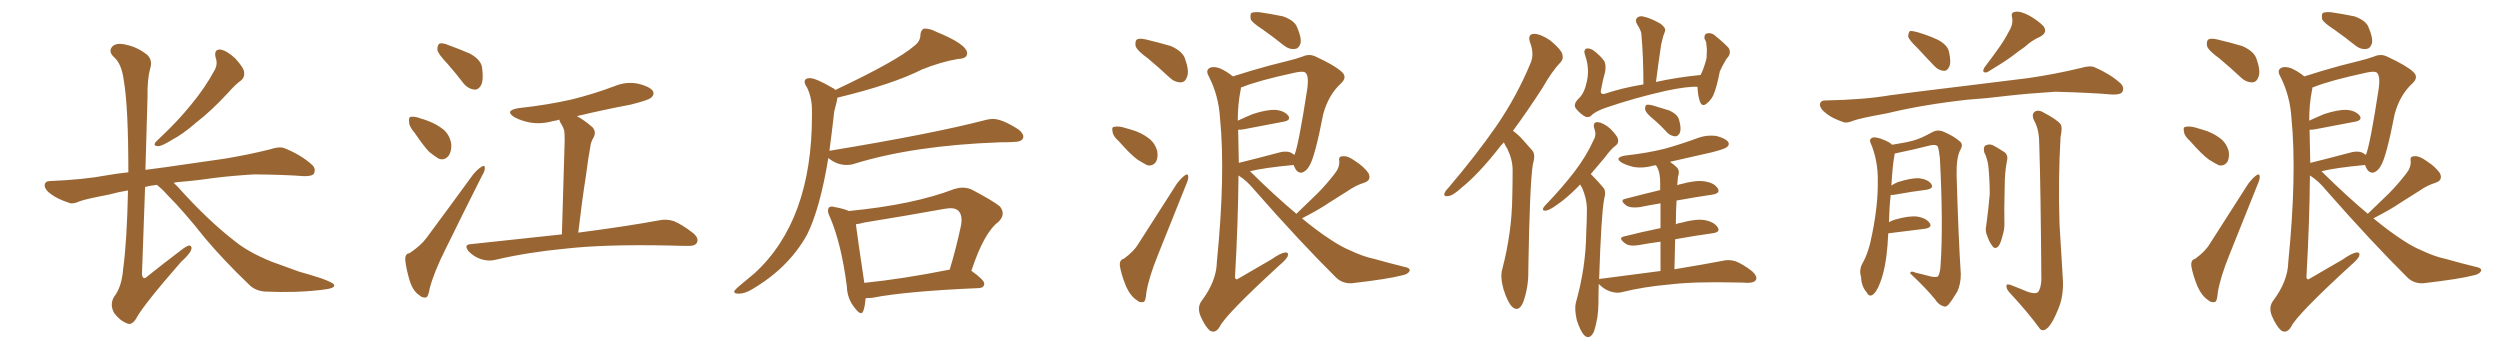 <svg xmlns="http://www.w3.org/2000/svg" xmlns:xlink="http://www.w3.org/1999/xlink" width="1050" height="150"><path fill="#996633" padding="10" d="M90.53 24.02L90.53 24.02Q89.79 20.65 92.58 20.80L92.58 20.80Q95.21 21.24 98.73 24.46L98.73 24.46Q102.39 28.42 102.54 30.32L102.54 30.32Q102.83 32.37 101.37 33.69L101.37 33.69Q99.02 35.30 95.80 38.96L95.80 38.96Q88.77 46.58 82.47 51.42L82.47 51.42Q76.76 56.40 72.22 58.74L72.22 58.74Q67.97 61.38 66.50 61.38L66.50 61.38Q64.31 61.38 65.19 59.91L65.19 59.91Q65.77 59.18 67.24 57.86L67.24 57.86Q74.85 50.68 80.27 43.95L80.27 43.95Q86.13 36.91 90.23 29.30L90.23 29.30Q91.55 26.81 90.53 24.02ZM65.92 77.64L65.92 77.64L65.92 77.64Q63.13 77.93 60.94 78.52L60.94 78.52Q60.21 97.27 59.62 115.28L59.62 115.28Q60.06 117.92 61.96 116.02L61.96 116.02Q69.14 110.30 75.73 105.32L75.73 105.32Q78.66 102.98 79.69 103.13L79.69 103.13Q80.57 103.42 80.42 104.44L80.42 104.44Q80.13 106.35 76.03 110.01L76.03 110.01Q59.91 128.47 57.13 133.89L57.13 133.89Q55.22 136.82 53.32 135.79L53.32 135.79Q50.24 134.62 47.90 131.40L47.90 131.40Q46.00 127.88 47.90 124.66L47.90 124.66Q51.12 120.56 51.71 113.09L51.71 113.09Q53.32 101.22 53.76 79.98L53.76 79.98Q49.37 80.71 45.70 81.74L45.70 81.74Q35.74 83.64 33.54 84.52L33.54 84.52Q30.62 85.84 29.15 85.25L29.15 85.25Q24.32 83.64 21.68 81.74L21.68 81.74Q18.75 79.69 18.75 77.78L18.75 77.78Q18.90 76.03 21.09 76.03L21.09 76.03Q35.16 75.44 44.53 73.68L44.53 73.68Q48.49 72.95 53.91 72.36L53.91 72.36Q53.91 44.97 52.00 33.84L52.00 33.84Q51.12 26.81 47.90 24.02L47.90 24.02Q45.56 21.83 46.88 19.92L46.88 19.92Q48.49 17.58 53.47 18.90L53.47 18.90Q57.86 19.92 61.82 23.00L61.82 23.00Q64.16 25.34 63.13 28.56L63.13 28.56Q61.82 33.25 61.96 40.72L61.96 40.72Q61.52 56.25 61.08 71.34L61.08 71.34Q65.04 70.75 69.87 70.17L69.87 70.17Q78.08 68.99 94.34 66.65L94.34 66.65Q104.15 65.04 113.53 62.70L113.53 62.70Q117.33 61.38 119.53 62.26L119.53 62.26Q126.42 65.04 130.96 69.14L130.96 69.14Q132.86 70.75 131.84 72.95L131.84 72.95Q130.96 74.12 127.29 73.97L127.29 73.97Q120.12 73.39 106.79 73.24L106.79 73.24Q96.97 73.83 89.06 74.85L89.06 74.85Q82.18 75.88 74.71 76.46L74.71 76.46Q73.54 76.61 72.95 76.76L72.95 76.76Q73.83 77.64 74.85 78.66L74.85 78.66Q87.16 92.43 98.73 101.37L98.73 101.37Q104.30 105.91 113.96 109.86L113.96 109.86Q118.51 111.47 125.68 114.11L125.68 114.11Q130.52 115.43 134.91 116.89L134.91 116.89Q140.19 118.80 140.33 119.68L140.33 119.68Q140.92 121.14 135.21 121.73L135.21 121.73Q124.51 123.05 111.33 122.46L111.33 122.46Q107.08 122.17 104.44 119.38L104.44 119.38Q94.04 109.42 86.13 100.05L86.13 100.05Q77.34 88.92 70.17 81.74L70.17 81.74Q68.26 79.54 65.92 77.64ZM188.09 26.95L188.09 26.95Q184.13 22.85 183.69 20.95L183.69 20.95Q183.69 18.90 184.57 18.31L184.57 18.31Q185.89 17.87 188.23 18.90L188.23 18.90Q193.07 20.65 197.46 22.56L197.46 22.56Q201.86 25.05 202.44 28.13L202.44 28.13Q203.17 33.25 202.15 35.60L202.15 35.60Q201.12 37.65 199.37 37.65L199.37 37.65Q196.58 37.35 194.68 35.01L194.68 35.01Q191.31 30.62 188.09 26.95ZM174.17 55.81L174.17 55.81Q171.83 53.17 171.83 51.27L171.83 51.27Q171.53 49.22 172.56 49.07L172.56 49.07Q174.17 48.78 176.81 49.80L176.81 49.80Q178.42 50.24 179.88 50.83L179.88 50.83Q183.40 52.15 186.18 54.35L186.18 54.35Q188.96 56.69 189.55 60.64L189.55 60.64Q189.70 63.57 188.38 65.48L188.38 65.48Q186.62 67.53 184.28 66.65L184.28 66.65Q182.52 65.63 180.18 63.72L180.18 63.72Q177.83 61.23 174.17 55.81ZM171.97 106.35L171.97 106.35Q176.81 103.13 179.15 99.90L179.15 99.90Q188.38 87.45 198.63 73.39L198.63 73.39Q200.54 71.04 202.29 70.02L202.29 70.02Q203.76 69.14 203.61 70.61L203.61 70.61Q203.76 71.63 202.44 73.83L202.44 73.83Q195.12 88.33 187.06 104.74L187.06 104.74Q182.23 114.40 180.47 121.14L180.47 121.14Q179.88 124.80 178.86 124.95L178.86 124.95Q177.25 125.10 176.22 124.07L176.22 124.07Q173.58 122.46 172.12 118.07L172.12 118.07Q170.65 113.23 170.21 109.28L170.21 109.28Q170.07 106.49 171.97 106.35ZM235.99 98.44L235.99 98.44L235.99 98.44Q236.57 77.34 237.16 59.18L237.16 59.18Q237.16 56.54 237.01 55.08L237.01 55.08Q236.72 53.61 235.25 51.27L235.25 51.27Q234.96 50.68 234.96 50.24L234.96 50.24Q233.64 50.68 232.32 50.83L232.32 50.83Q227.20 52.29 222.36 51.42L222.36 51.42Q218.70 50.68 216.06 49.22L216.06 49.22Q211.67 46.44 217.82 45.41L217.82 45.41Q229.98 44.09 240.23 41.75L240.23 41.75Q249.61 39.40 258.11 36.18L258.11 36.18Q263.09 34.13 268.07 35.16L268.07 35.16Q272.90 36.33 274.22 38.23L274.22 38.23Q274.95 39.70 273.49 41.02L273.49 41.02Q272.46 42.04 264.84 43.95L264.84 43.95Q253.27 46.14 242.29 48.78L242.29 48.78Q245.36 50.39 248.88 53.47L248.88 53.47Q250.78 55.66 248.88 58.45L248.88 58.45Q248.14 59.91 248.00 61.23L248.00 61.23Q247.12 65.77 246.09 73.83L246.09 73.83Q244.34 84.96 242.87 97.71L242.87 97.71Q264.11 94.92 276.56 92.58L276.56 92.58Q279.93 91.85 283.01 92.87L283.01 92.87Q286.52 94.34 291.06 97.85L291.06 97.85Q293.70 100.05 292.68 101.95L292.68 101.95Q291.94 103.42 288.72 103.27L288.72 103.27Q285.21 103.27 281.54 103.13L281.54 103.13Q254.15 102.54 237.45 104.44L237.45 104.44Q221.78 105.91 208.01 109.13L208.01 109.13Q205.22 109.86 202.00 108.84L202.00 108.84Q199.22 107.96 196.88 105.62L196.88 105.62Q194.53 102.69 197.75 102.54L197.75 102.54Q218.26 100.34 235.99 98.44ZM310.25 123.34L310.25 123.34Q308.35 123.34 308.35 122.46L308.35 122.46Q308.35 121.88 311.28 119.46Q314.21 117.04 316.99 114.70L316.99 114.70Q341.02 92.58 341.02 48.63L341.02 48.63L341.02 46.29Q341.02 41.02 338.96 36.77L338.96 36.77Q337.94 35.30 337.94 34.42L337.94 34.42Q337.94 32.81 340.14 32.81L340.14 32.81Q342.63 32.81 349.66 36.91L349.66 36.91Q350.39 37.21 350.83 37.79L350.83 37.79Q376.90 25.49 384.08 19.19L384.08 19.19Q386.57 17.29 386.57 14.65L386.57 14.65Q386.72 12.60 388.04 12.01L388.04 12.01L388.48 12.01Q390.67 12.01 393.16 13.33L393.16 13.33Q406.20 18.60 406.20 22.41L406.20 22.41Q406.20 24.61 402.39 24.76L402.39 24.76Q395.36 25.93 387.30 29.15L387.30 29.15Q374.85 35.45 351.71 41.02L351.71 41.02Q351.71 41.89 350.39 46.73L350.39 46.73Q349.37 55.81 348.34 63.43L348.34 63.43Q348.34 63.28 348.63 63.28L348.63 63.28Q391.41 56.25 413.96 50.39L413.96 50.39Q415.58 49.95 417.04 49.95L417.04 49.95Q420.85 49.95 427.73 54.35L427.73 54.35Q429.79 55.96 429.79 57.42L429.79 57.42Q429.79 59.47 425.98 59.62L425.98 59.62Q423.19 59.77 419.97 59.77L419.97 59.77Q383.64 61.08 358.59 68.85L358.59 68.85Q357.28 69.29 355.66 69.29L355.66 69.29Q351.42 69.29 347.90 66.36L347.90 66.36Q344.38 87.74 338.96 98.58L338.96 98.58Q331.20 112.50 315.97 121.44L315.97 121.44Q312.89 123.34 310.25 123.34ZM361.67 131.54L361.67 131.54Q360.64 131.54 359.03 129.35L359.03 129.35Q355.81 125.54 355.66 120.12L355.66 120.12Q353.32 102.10 348.49 90.97L348.49 90.97Q347.75 89.50 347.75 88.48L347.75 88.48Q347.75 86.72 349.51 86.72L349.51 86.72L350.83 87.01Q354.64 87.74 356.54 88.62L356.54 88.62Q383.64 85.99 400.78 79.39L400.78 79.39Q402.69 78.81 404.30 78.81L404.30 78.81Q406.20 78.81 407.96 79.54L407.96 79.54Q417.19 84.38 419.97 86.72L419.97 86.72Q421.14 88.18 421.14 89.65L421.14 89.65Q421.14 91.41 419.38 93.16L419.38 93.16Q413.23 97.71 407.96 113.82L407.96 113.82L408.11 113.82Q413.38 117.63 413.38 119.09L413.38 119.09Q413.38 120.85 411.18 121.00L411.18 121.00Q380.42 122.31 366.21 125.10L366.21 125.10L363.57 125.24Q362.99 131.54 361.67 131.54ZM362.99 118.65L362.99 118.80Q378.96 117.19 398.88 113.23L398.88 113.23Q401.51 104.59 403.71 94.34L403.71 94.34L403.86 92.58Q403.86 87.45 399.32 87.45L399.32 87.45Q398.14 87.45 396.53 87.74L396.53 87.74Q380.27 90.67 362.99 93.46L362.99 93.46Q360.94 94.04 359.47 94.19L359.47 94.19Q360.21 100.05 362.99 118.65L362.99 118.65ZM482.23 24.61L482.23 24.61Q477.54 21.24 476.95 19.34L476.95 19.34Q476.66 17.14 477.54 16.55L477.54 16.55Q478.56 15.97 481.20 16.55L481.20 16.55Q486.77 17.87 491.75 19.34L491.75 19.34Q496.73 21.53 497.75 24.76L497.75 24.76Q499.51 29.74 498.63 32.08L498.63 32.08Q497.90 34.42 496.14 34.57L496.14 34.57Q493.51 34.72 491.16 32.52L491.16 32.52Q486.62 28.27 482.23 24.61ZM469.78 59.18L469.78 59.18Q467.43 57.13 467.29 55.37L467.29 55.37Q466.85 53.47 467.72 53.32L467.72 53.32Q469.34 52.88 471.68 53.47L471.68 53.47Q473.29 53.91 475.20 54.49L475.20 54.49Q479.30 55.66 482.37 58.01L482.37 58.01Q485.01 59.91 486.04 63.43L486.04 63.43Q486.47 65.92 485.60 67.82L485.60 67.82Q484.28 69.87 481.93 69.43L481.93 69.43Q480.18 68.55 477.83 67.09L477.83 67.09Q474.76 64.89 469.78 59.18ZM471.97 108.69L471.97 108.69Q476.22 105.62 478.13 102.39L478.13 102.39Q485.74 90.53 494.24 77.20L494.24 77.20Q496.14 74.71 497.61 73.68L497.61 73.68Q498.93 72.66 499.07 74.12L499.07 74.12Q499.22 75.15 498.19 77.49L498.19 77.49Q492.63 91.26 486.33 107.08L486.33 107.08Q482.52 116.46 481.49 122.75L481.49 122.75Q481.20 126.71 480.18 126.86L480.18 126.86Q478.56 127.15 477.54 126.12L477.54 126.12Q474.90 124.51 473.00 120.41L473.00 120.41Q470.95 115.43 470.36 111.77L470.36 111.77Q470.07 109.13 471.97 108.69ZM530.42 12.45L530.42 12.45Q525.88 9.52 525.29 8.06L525.29 8.06Q525 6.01 525.59 5.42L525.59 5.42Q526.61 4.98 528.96 5.13L528.96 5.13Q534.08 5.86 538.92 6.88L538.92 6.88Q543.75 8.64 544.78 11.43L544.78 11.43Q546.68 15.82 546.24 18.16L546.24 18.16Q545.51 20.36 544.04 20.51L544.04 20.51Q541.70 20.95 539.36 19.19L539.36 19.19Q534.81 15.53 530.42 12.45ZM544.48 89.79L544.48 89.79Q549.17 85.25 553.27 81.30L553.27 81.30Q556.93 77.64 560.45 73.10L560.45 73.10Q562.65 70.46 562.50 67.68L562.50 67.68Q562.06 65.63 563.96 65.63L563.96 65.63Q566.02 65.33 569.24 67.68L569.24 67.68Q572.90 70.02 574.80 72.80L574.80 72.80Q576.12 75.73 572.90 76.76L572.90 76.76Q569.24 77.93 566.16 80.13L566.16 80.13Q562.35 82.47 558.25 85.11L558.25 85.11Q554.00 88.04 546.83 91.70L546.83 91.70Q553.56 97.27 559.28 100.93L559.28 100.93Q563.53 103.71 566.75 105.03L566.75 105.03Q572.61 107.81 577.00 108.69L577.00 108.69Q583.74 110.60 590.92 112.35L590.92 112.35Q592.53 112.94 591.94 113.96L591.94 113.96Q591.21 115.28 588.57 115.72L588.57 115.72Q583.01 117.19 567.92 118.95L567.92 118.95Q563.82 119.24 561.04 116.46L561.04 116.46Q545.95 101.51 526.90 79.83L526.90 79.83Q523.83 76.03 520.17 73.68L520.17 73.68Q520.02 93.02 518.70 116.46L518.70 116.46Q518.99 117.92 520.31 116.89L520.31 116.89Q527.64 112.65 533.94 108.98L533.94 108.98Q537.89 106.20 539.79 106.05L539.79 106.05Q541.41 105.91 540.82 107.67L540.82 107.67Q540.09 109.13 537.30 111.47L537.30 111.47Q514.60 132.28 512.26 137.26L512.26 137.26Q510.50 140.19 508.15 138.87L508.15 138.87Q506.10 137.11 504.20 132.71L504.20 132.71Q502.73 129.05 504.64 126.42L504.64 126.42Q510.94 118.07 511.08 110.01L511.08 110.01Q514.75 73.24 512.40 49.51L512.40 49.51Q511.82 40.14 507.71 32.08L507.71 32.08Q506.25 29.59 508.01 28.56L508.01 28.56Q509.62 27.69 512.40 28.71L512.40 28.71Q515.04 29.88 517.82 32.08L517.82 32.08Q521.34 31.05 525.88 29.59L525.88 29.59Q532.76 27.54 540.67 25.63L540.67 25.63Q544.34 24.76 547.12 23.73L547.12 23.73Q550.05 22.41 552.83 23.88L552.83 23.88Q560.74 27.54 563.53 30.18L563.53 30.18Q566.02 32.37 563.23 35.01L563.23 35.01Q557.96 39.84 555.76 47.90L555.76 47.90Q552.25 66.06 549.90 69.73L549.90 69.73Q548.58 72.07 546.68 72.51L546.68 72.51Q544.78 72.66 543.75 70.31L543.75 70.31Q543.46 69.73 543.31 69.29L543.31 69.29Q530.86 70.46 525 71.92L525 71.92Q525 71.92 525.15 72.07L525.15 72.07Q535.55 82.32 544.48 89.79ZM542.29 64.16L542.29 64.16L542.29 64.16Q543.02 64.60 543.60 65.04L543.60 65.04Q543.60 64.89 543.75 64.89L543.75 64.89Q545.51 60.35 549.02 37.50L549.02 37.50Q549.90 31.35 548.00 30.32L548.00 30.32Q546.83 29.88 544.04 30.47L544.04 30.47Q528.37 33.84 521.63 36.62L521.63 36.62Q521.34 36.62 521.19 36.77L521.19 36.77Q521.19 37.35 521.04 37.94L521.04 37.94Q519.87 43.65 519.87 50.68L519.87 50.68Q522.66 49.37 526.17 47.90L526.17 47.90Q532.03 46.00 535.55 46.14L535.55 46.14Q539.36 46.44 541.11 48.63L541.11 48.63Q542.29 50.54 539.06 51.12L539.06 51.12Q531.88 52.44 522.07 54.35L522.07 54.35Q521.04 54.49 520.02 54.49L520.02 54.49Q520.17 61.23 520.31 68.41L520.31 68.41Q527.49 66.65 536.28 64.31L536.28 64.31Q540.09 63.13 542.29 64.16ZM631.64 59.77L631.64 59.77Q630.18 61.23 629.15 62.70L629.15 62.70Q620.80 73.24 614.06 78.66L614.06 78.66Q610.25 82.18 608.35 82.32L608.35 82.32Q606.15 82.76 606.74 81.01L606.74 81.01Q607.18 79.98 608.64 78.52L608.64 78.52Q620.07 65.04 628.42 53.03L628.42 53.03Q637.06 40.43 642.77 26.66L642.77 26.66Q644.53 22.71 642.63 17.87L642.63 17.87Q641.46 14.36 644.24 14.21L644.24 14.21Q647.02 14.21 651.12 16.99L651.12 16.99Q655.52 20.65 656.10 22.56L656.10 22.56Q656.84 24.76 655.37 26.22L655.37 26.22Q651.86 29.88 647.75 37.06L647.75 37.06Q641.31 47.02 635.45 54.93L635.45 54.93Q637.06 56.10 638.53 57.57L638.53 57.57Q640.58 59.77 643.36 62.99L643.36 62.99Q645.12 64.60 643.80 68.99L643.80 68.99Q642.48 77.20 641.89 113.38L641.89 113.38Q642.04 120.70 639.70 127.00L639.70 127.00Q637.79 131.40 635.01 128.76L635.01 128.76Q633.25 127.00 631.49 121.58L631.49 121.58Q630.03 116.31 630.91 113.23L630.91 113.23Q635.01 97.56 635.16 82.47L635.16 82.47Q635.30 76.90 635.30 71.48L635.30 71.48Q635.30 67.09 633.11 62.55L633.11 62.55Q632.23 61.23 631.64 59.77ZM712.94 36.47L712.94 36.47Q709.13 36.18 699.90 38.09L699.90 38.09Q686.72 41.02 673.97 45.41L673.97 45.41Q669.58 47.02 668.12 48.78L668.12 48.78Q666.65 49.66 665.19 48.63L665.19 48.63Q662.99 47.17 661.67 45.26L661.67 45.26Q660.79 43.51 663.13 41.31L663.13 41.31Q665.48 39.11 666.50 34.13L666.50 34.13Q667.68 28.71 665.77 23.29L665.77 23.29Q664.89 20.95 666.36 20.36L666.36 20.36Q667.68 20.21 669.14 21.09L669.14 21.09Q671.92 23.14 673.68 25.49L673.68 25.49Q674.71 27.25 674.12 30.32L674.12 30.32Q673.10 33.84 672.51 37.35L672.51 37.35Q671.78 39.84 673.97 39.40L673.97 39.40Q681.30 36.91 690.23 35.45L690.23 35.45Q690.23 23.88 689.36 14.06L689.36 14.06Q689.06 12.45 687.60 10.25L687.60 10.25Q686.57 8.50 687.60 7.47L687.60 7.47Q688.62 6.45 690.53 7.03L690.53 7.03Q693.31 7.62 697.41 9.96L697.41 9.96Q699.76 11.72 699.32 13.04L699.32 13.04Q699.02 14.06 698.58 15.09L698.58 15.09Q698.29 16.41 697.71 18.60L697.71 18.60Q696.53 26.37 695.51 34.42L695.51 34.42Q704.00 32.52 714.26 31.49L714.26 31.49Q715.72 28.56 716.75 24.46L716.75 24.46Q716.89 22.27 716.89 20.80L716.89 20.80Q716.75 18.90 716.60 17.87L716.60 17.87Q716.31 16.85 715.87 16.26L715.87 16.26Q715.72 14.50 716.75 14.06L716.75 14.06Q718.51 13.62 719.97 14.65L719.97 14.65Q723.78 17.72 725.98 20.07L725.98 20.07Q727.15 21.97 725.83 23.88L725.83 23.88Q724.95 24.76 724.51 25.78L724.51 25.78Q723.34 27.69 722.31 30.03L722.31 30.03Q721.00 36.91 719.53 40.14L719.53 40.14Q718.51 42.19 716.60 43.65L716.60 43.65Q714.84 44.97 713.96 42.63L713.96 42.63Q713.09 40.14 712.94 36.47ZM694.48 50.10L694.48 50.10Q691.41 47.61 690.97 46.14L690.97 46.14Q690.82 44.68 691.41 44.09L691.41 44.09Q692.14 43.80 694.04 44.24L694.04 44.24Q697.71 45.41 701.22 46.44L701.22 46.44Q704.59 48.05 705.18 50.24L705.18 50.24Q706.20 53.76 705.62 55.52L705.62 55.52Q705.03 57.13 703.71 57.28L703.71 57.28Q701.66 57.13 700.20 55.66L700.20 55.66Q697.27 52.44 694.48 50.10ZM697.41 113.82L697.41 113.82L697.41 113.82Q697.41 106.79 697.41 101.51L697.41 101.51Q692.87 102.10 688.04 102.98L688.04 102.98Q684.38 103.56 682.62 102.25L682.62 102.25Q679.39 99.90 682.03 99.32L682.03 99.32Q688.92 97.56 697.41 95.80L697.41 95.80Q697.41 89.50 697.41 85.40L697.41 85.40Q693.02 86.13 688.62 87.01L688.62 87.01Q684.96 87.45 683.20 86.43L683.20 86.43Q679.98 84.08 682.62 83.50L682.62 83.50Q689.36 81.74 697.27 79.83L697.27 79.83Q697.27 77.34 697.27 76.76L697.27 76.76Q697.27 73.24 696.39 71.04L696.39 71.04Q695.95 70.02 695.51 69.43L695.51 69.43Q694.78 69.43 694.34 69.58L694.34 69.58Q690.23 70.75 686.28 70.17L686.28 70.17Q683.20 69.43 681.30 68.41L681.30 68.41Q677.64 66.21 682.62 65.33L682.62 65.33Q691.85 64.31 699.46 62.40L699.46 62.40Q706.64 60.35 712.94 58.01L712.94 58.01Q716.89 56.54 721.00 57.13L721.00 57.13Q724.80 58.15 725.83 59.62L725.83 59.62Q726.56 60.79 725.24 61.82L725.24 61.82Q724.51 62.55 718.80 64.01L718.80 64.01Q709.86 66.06 701.37 67.97L701.37 67.97Q702.98 68.99 704.44 70.46L704.44 70.46Q705.62 71.92 704.74 74.27L704.74 74.27Q704.59 75.59 704.44 77.78L704.44 77.78Q705.03 77.49 705.91 77.34L705.91 77.34Q712.21 75.59 715.87 76.17L715.87 76.17Q719.97 76.76 721.44 79.10L721.44 79.10Q722.75 81.15 719.24 81.74L719.24 81.74Q712.21 82.76 704.15 84.23L704.15 84.23Q703.86 88.92 703.86 94.19L703.86 94.19Q704.59 93.75 705.91 93.60L705.91 93.60Q712.21 91.85 715.87 92.43L715.87 92.43Q719.97 93.16 721.44 95.51L721.44 95.51Q722.75 97.56 719.09 98.00L719.09 98.00Q711.62 99.02 703.56 100.49L703.56 100.49Q703.42 106.35 703.27 113.09L703.27 113.09Q715.72 111.04 723.34 109.57L723.34 109.57Q726.12 108.84 728.91 109.72L728.91 109.72Q731.98 110.89 735.94 113.96L735.94 113.96Q738.13 116.02 737.55 117.48L737.55 117.48Q736.82 118.80 734.03 118.80L734.03 118.80Q731.69 118.65 729.35 118.65L729.35 118.65Q711.47 118.21 700.78 119.53L700.78 119.53Q690.53 120.41 681.59 122.61L681.59 122.61Q679.25 123.34 676.46 122.46L676.46 122.46Q673.83 121.58 671.92 119.68L671.92 119.68Q671.63 119.38 671.48 119.24L671.48 119.24Q671.34 123.19 671.34 127.29L671.34 127.29Q671.34 133.59 669.43 139.31L669.43 139.31Q667.68 142.97 665.33 140.77L665.33 140.77Q663.72 139.01 662.26 134.47L662.26 134.47Q661.23 129.93 661.82 127.29L661.82 127.29Q666.06 112.35 666.21 97.85L666.21 97.85Q666.50 92.72 666.50 87.30L666.50 87.30Q666.36 83.20 664.45 78.81L664.45 78.81Q663.87 78.08 663.72 77.49L663.72 77.49Q663.13 77.93 662.70 78.52L662.70 78.52Q657.71 83.50 653.76 86.13L653.76 86.13Q650.68 88.33 649.22 88.48L649.22 88.48Q647.61 88.62 648.19 87.30L648.19 87.30Q648.63 86.57 649.66 85.55L649.66 85.55Q656.25 78.66 661.08 72.36L661.08 72.36Q666.21 65.77 669.43 58.59L669.43 58.59Q670.61 56.54 669.58 53.91L669.58 53.91Q668.85 51.27 671.04 51.27L671.04 51.27Q673.39 51.56 676.17 53.91L676.17 53.91Q679.10 56.84 679.54 58.30L679.54 58.30Q679.98 60.06 678.66 61.08L678.66 61.08Q676.61 62.55 673.97 66.21L673.97 66.21Q670.90 69.87 668.12 73.10L668.12 73.10Q668.55 73.54 669.14 74.12L669.14 74.12Q671.04 76.03 673.39 78.81L673.39 78.81Q674.71 80.27 673.68 83.94L673.68 83.94Q672.51 90.53 671.63 117.33L671.63 117.33Q671.78 117.04 672.66 117.04L672.66 117.04Q685.84 115.28 697.41 113.82ZM826.17 41.89L826.17 41.89Q807.57 43.95 792.48 47.61L792.48 47.61Q781.05 49.66 778.42 50.68L778.42 50.68Q775.63 51.86 774.17 51.27L774.17 51.27Q769.48 49.66 767.14 47.75L767.14 47.75Q764.36 45.70 764.36 43.80L764.36 43.80Q764.65 42.19 766.55 42.19L766.55 42.19Q782.96 41.89 793.95 39.99L793.95 39.99Q803.76 38.67 823.24 36.33L823.24 36.33Q832.91 35.16 851.81 32.81L851.81 32.81Q862.94 31.20 873.93 28.56L873.93 28.56Q877.88 27.39 879.79 28.27L879.79 28.27Q886.23 31.05 890.63 35.01L890.63 35.01Q892.38 36.77 891.36 38.67L891.36 38.67Q890.48 39.84 886.96 39.70L886.96 39.70Q878.76 38.96 863.23 38.53L863.23 38.53Q851.66 39.26 842.72 40.28L842.72 40.28Q834.67 41.31 826.17 41.89ZM843.75 13.18L843.75 13.18Q845.65 10.11 845.07 7.32L845.07 7.32Q844.48 5.13 846.39 4.98L846.39 4.98Q848.44 4.54 852.10 6.45L852.10 6.45Q856.05 8.64 858.25 10.99L858.25 10.99Q860.16 13.62 856.93 15.38L856.93 15.38Q853.27 16.99 850.49 19.63L850.49 19.63Q847.71 21.53 844.92 23.73L844.92 23.73Q841.26 26.37 834.67 30.32L834.67 30.32Q832.03 30.91 833.50 28.27L833.50 28.27Q836.87 23.88 839.65 19.92L839.65 19.92Q841.85 16.85 843.75 13.18ZM805.37 20.21L805.37 20.21Q801.86 16.85 801.42 15.38L801.42 15.38Q801.56 13.62 802.15 13.04L802.15 13.04Q803.03 12.89 805.22 13.48L805.22 13.48Q809.77 14.79 813.87 16.70L813.87 16.70Q817.97 18.90 818.55 21.68L818.55 21.68Q819.58 26.07 818.70 27.98L818.70 27.98Q817.82 29.88 816.36 29.74L816.36 29.74Q814.16 29.59 812.40 27.69L812.40 27.69Q808.59 23.73 805.37 20.21ZM851.37 122.46L851.37 122.46Q854.59 123.63 855.91 122.75L855.91 122.75Q857.23 121.14 857.37 117.48L857.37 117.48Q857.08 78.08 856.49 60.79L856.49 60.79Q856.49 54.93 854.74 51.42L854.74 51.42Q852.98 48.34 854.44 47.02L854.44 47.02Q856.05 45.85 858.40 47.31L858.40 47.31Q863.96 50.24 865.43 52.15L865.43 52.15Q866.31 53.47 865.43 57.57L865.43 57.57Q864.40 75.15 864.99 94.04L864.99 94.04Q865.87 108.69 866.46 118.36L866.46 118.36Q866.60 124.95 864.40 129.93L864.40 129.93Q862.35 135.06 860.45 137.26L860.45 137.26Q858.25 139.60 856.79 138.13L856.79 138.13Q851.81 131.25 843.90 122.75L843.90 122.75Q842.58 121.29 842.72 119.97L842.72 119.97Q842.72 119.09 844.48 119.68L844.48 119.68Q848.29 121.14 851.37 122.46ZM833.35 63.87L833.35 63.87Q832.91 61.67 833.94 61.08L833.94 61.08Q835.40 60.35 836.87 60.94L836.87 60.94Q838.92 61.96 841.11 63.43L841.11 63.43Q843.75 64.75 842.87 67.82L842.87 67.82Q841.99 72.66 841.99 77.64L841.99 77.64Q841.70 89.36 841.85 93.46L841.85 93.46Q841.99 96.24 840.97 99.32L840.97 99.32Q840.38 101.95 839.36 103.42L839.36 103.42Q837.89 104.88 836.87 103.42L836.87 103.42Q835.55 101.81 834.67 99.17L834.67 99.17Q833.64 96.97 834.23 94.63L834.23 94.63Q835.25 87.16 835.69 81.45L835.69 81.45Q835.69 75.88 835.11 69.73L835.11 69.73Q834.67 66.50 833.35 63.87ZM794.09 81.88L794.09 81.88L794.09 81.88Q793.51 87.01 793.36 93.31L793.36 93.31Q794.38 92.72 795.70 92.29L795.70 92.29Q801.71 90.53 805.22 90.97L805.22 90.97Q809.03 91.55 810.50 93.75L810.50 93.75Q811.67 95.51 808.45 96.09L808.45 96.09Q801.86 96.97 793.07 98.00L793.07 98.00Q792.92 100.20 792.77 102.83L792.77 102.83Q792.04 112.50 789.70 118.65L789.70 118.65Q788.09 122.90 786.33 123.93L786.33 123.93Q784.86 124.66 783.98 122.75L783.98 122.75Q781.79 120.26 781.64 116.31L781.64 116.31Q780.76 113.53 782.08 110.89L782.08 110.89Q784.86 106.20 786.33 98.14L786.33 98.14Q788.82 85.84 788.67 76.03L788.67 76.03Q788.82 67.38 785.60 59.91L785.60 59.91Q784.86 58.30 786.77 57.71L786.77 57.71Q789.26 57.57 793.36 59.77L793.36 59.77Q794.09 60.21 794.68 60.79L794.68 60.79Q800.39 59.91 803.61 59.03L803.61 59.03Q806.84 58.15 811.82 55.37L811.82 55.37Q813.87 54.35 816.06 55.22L816.06 55.22Q820.61 57.13 823.24 59.47L823.24 59.47Q824.71 60.79 823.24 63.13L823.24 63.13Q821.63 66.36 821.78 73.54L821.78 73.54Q822.51 99.32 823.54 115.14L823.54 115.14Q823.54 119.24 822.07 122.46L822.07 122.46Q819.87 126.12 818.41 127.88L818.41 127.88Q817.24 129.20 816.21 128.61L816.21 128.61Q814.16 128.03 812.70 125.68L812.70 125.68Q808.89 121.00 802.29 114.84L802.29 114.84Q802.29 113.53 804.64 114.55L804.64 114.55Q807.86 115.28 811.08 116.16L811.08 116.16Q813.43 116.60 814.01 116.02L814.01 116.02Q814.89 114.55 815.04 111.33L815.04 111.33Q816.21 94.48 814.75 66.36L814.75 66.36Q814.45 63.43 813.87 61.52L813.87 61.52Q812.99 60.50 810.64 61.08L810.64 61.08Q803.76 62.84 796.58 64.31L796.58 64.31Q795.85 64.45 795.70 64.60L795.70 64.60Q795.70 64.75 795.70 65.19L795.70 65.19Q794.97 68.26 794.38 77.93L794.38 77.93Q795.70 77.05 797.17 76.46L797.17 76.46Q802.73 74.71 805.96 74.85L805.96 74.85Q809.62 75.29 811.08 77.20L811.08 77.20Q812.40 79.10 809.18 79.69L809.18 79.69Q803.17 80.42 795.12 81.88L795.12 81.88Q794.53 81.88 794.09 81.88ZM932.23 24.61L932.23 24.61Q927.54 21.24 926.95 19.34L926.95 19.34Q926.66 17.14 927.54 16.55L927.54 16.55Q928.56 15.97 931.20 16.55L931.20 16.55Q936.77 17.87 941.75 19.34L941.75 19.34Q946.73 21.53 947.75 24.76L947.75 24.76Q949.51 29.74 948.63 32.08L948.63 32.08Q947.90 34.42 946.14 34.57L946.14 34.57Q943.51 34.72 941.16 32.52L941.16 32.52Q936.62 28.27 932.23 24.61ZM919.78 59.18L919.78 59.18Q917.43 57.13 917.29 55.37L917.29 55.37Q916.85 53.47 917.72 53.32L917.72 53.32Q919.34 52.88 921.68 53.47L921.68 53.47Q923.29 53.91 925.20 54.49L925.20 54.49Q929.30 55.66 932.37 58.01L932.37 58.01Q935.01 59.91 936.04 63.43L936.04 63.43Q936.47 65.92 935.60 67.82L935.60 67.82Q934.28 69.87 931.93 69.43L931.93 69.43Q930.18 68.55 927.83 67.09L927.83 67.09Q924.76 64.89 919.78 59.18ZM921.97 108.69L921.97 108.69Q926.22 105.62 928.13 102.39L928.13 102.39Q935.74 90.53 944.24 77.20L944.24 77.20Q946.14 74.71 947.61 73.68L947.61 73.68Q948.93 72.66 949.07 74.12L949.07 74.12Q949.22 75.15 948.19 77.49L948.19 77.49Q942.63 91.26 936.33 107.08L936.33 107.08Q932.52 116.46 931.49 122.75L931.49 122.75Q931.20 126.71 930.18 126.86L930.18 126.86Q928.56 127.15 927.54 126.12L927.54 126.12Q924.90 124.51 923.00 120.41L923.00 120.41Q920.95 115.43 920.36 111.77L920.36 111.77Q920.07 109.13 921.97 108.69ZM980.42 12.45L980.42 12.45Q975.88 9.52 975.29 8.06L975.29 8.06Q975 6.01 975.59 5.42L975.59 5.42Q976.61 4.98 978.96 5.13L978.96 5.13Q984.08 5.86 988.92 6.88L988.92 6.88Q993.75 8.64 994.78 11.43L994.78 11.43Q996.68 15.82 996.24 18.16L996.24 18.16Q995.51 20.36 994.04 20.51L994.04 20.51Q991.70 20.95 989.36 19.19L989.36 19.19Q984.81 15.53 980.42 12.45ZM994.48 89.79L994.48 89.79Q999.17 85.25 1003.27 81.30L1003.27 81.30Q1006.93 77.64 1010.45 73.10L1010.45 73.10Q1012.65 70.46 1012.50 67.68L1012.50 67.68Q1012.06 65.63 1013.96 65.63L1013.96 65.63Q1016.02 65.33 1019.24 67.68L1019.24 67.68Q1022.90 70.02 1024.80 72.80L1024.80 72.80Q1026.12 75.73 1022.90 76.76L1022.90 76.76Q1019.24 77.93 1016.16 80.13L1016.16 80.13Q1012.35 82.47 1008.25 85.11L1008.25 85.11Q1004.00 88.04 996.83 91.70L996.83 91.70Q1003.56 97.27 1009.28 100.93L1009.28 100.93Q1013.53 103.71 1016.75 105.03L1016.75 105.03Q1022.61 107.81 1027.00 108.69L1027.00 108.69Q1033.74 110.60 1040.92 112.35L1040.92 112.35Q1042.53 112.94 1041.94 113.96L1041.94 113.96Q1041.21 115.28 1038.57 115.72L1038.57 115.72Q1033.01 117.19 1017.92 118.95L1017.92 118.95Q1013.82 119.24 1011.04 116.46L1011.04 116.46Q995.95 101.51 976.90 79.83L976.90 79.83Q973.83 76.03 970.17 73.68L970.17 73.68Q970.02 93.02 968.70 116.46L968.70 116.46Q968.99 117.92 970.31 116.89L970.31 116.89Q977.64 112.65 983.94 108.98L983.94 108.98Q987.89 106.20 989.79 106.05L989.79 106.05Q991.41 105.91 990.82 107.67L990.82 107.67Q990.09 109.13 987.30 111.47L987.30 111.47Q964.60 132.28 962.26 137.26L962.26 137.26Q960.50 140.19 958.15 138.87L958.15 138.87Q956.10 137.11 954.20 132.71L954.20 132.71Q952.73 129.05 954.64 126.42L954.64 126.42Q960.94 118.07 961.08 110.01L961.08 110.01Q964.75 73.24 962.40 49.51L962.40 49.51Q961.82 40.14 957.71 32.08L957.71 32.08Q956.25 29.59 958.01 28.56L958.01 28.56Q959.62 27.69 962.40 28.71L962.40 28.71Q965.04 29.88 967.82 32.08L967.82 32.08Q971.34 31.05 975.88 29.59L975.88 29.59Q982.76 27.54 990.67 25.63L990.67 25.63Q994.34 24.76 997.12 23.73L997.12 23.73Q1000.05 22.41 1002.83 23.88L1002.83 23.88Q1010.74 27.54 1013.53 30.18L1013.53 30.18Q1016.02 32.37 1013.23 35.01L1013.23 35.01Q1007.96 39.84 1005.76 47.90L1005.76 47.90Q1002.25 66.06 999.90 69.73L999.90 69.73Q998.58 72.07 996.68 72.51L996.68 72.51Q994.78 72.66 993.75 70.31L993.75 70.31Q993.46 69.73 993.31 69.29L993.31 69.29Q980.86 70.46 975 71.92L975 71.92Q975 71.92 975.15 72.07L975.15 72.07Q985.55 82.32 994.48 89.79ZM992.29 64.16L992.29 64.16L992.29 64.16Q993.02 64.60 993.60 65.04L993.60 65.04Q993.60 64.89 993.75 64.89L993.75 64.89Q995.51 60.35 999.02 37.50L999.02 37.50Q999.90 31.35 998.00 30.32L998.00 30.32Q996.83 29.88 994.04 30.47L994.04 30.47Q978.37 33.84 971.63 36.62L971.63 36.62Q971.34 36.62 971.19 36.77L971.19 36.77Q971.19 37.35 971.04 37.94L971.04 37.94Q969.87 43.65 969.87 50.68L969.87 50.68Q972.66 49.37 976.17 47.90L976.17 47.90Q982.03 46.00 985.55 46.14L985.55 46.14Q989.36 46.44 991.11 48.63L991.11 48.63Q992.29 50.54 989.06 51.12L989.06 51.12Q981.88 52.44 972.07 54.35L972.07 54.35Q971.04 54.49 970.02 54.49L970.02 54.49Q970.17 61.23 970.31 68.41L970.31 68.41Q977.49 66.65 986.28 64.31L986.28 64.31Q990.09 63.13 992.29 64.16Z"/></svg>